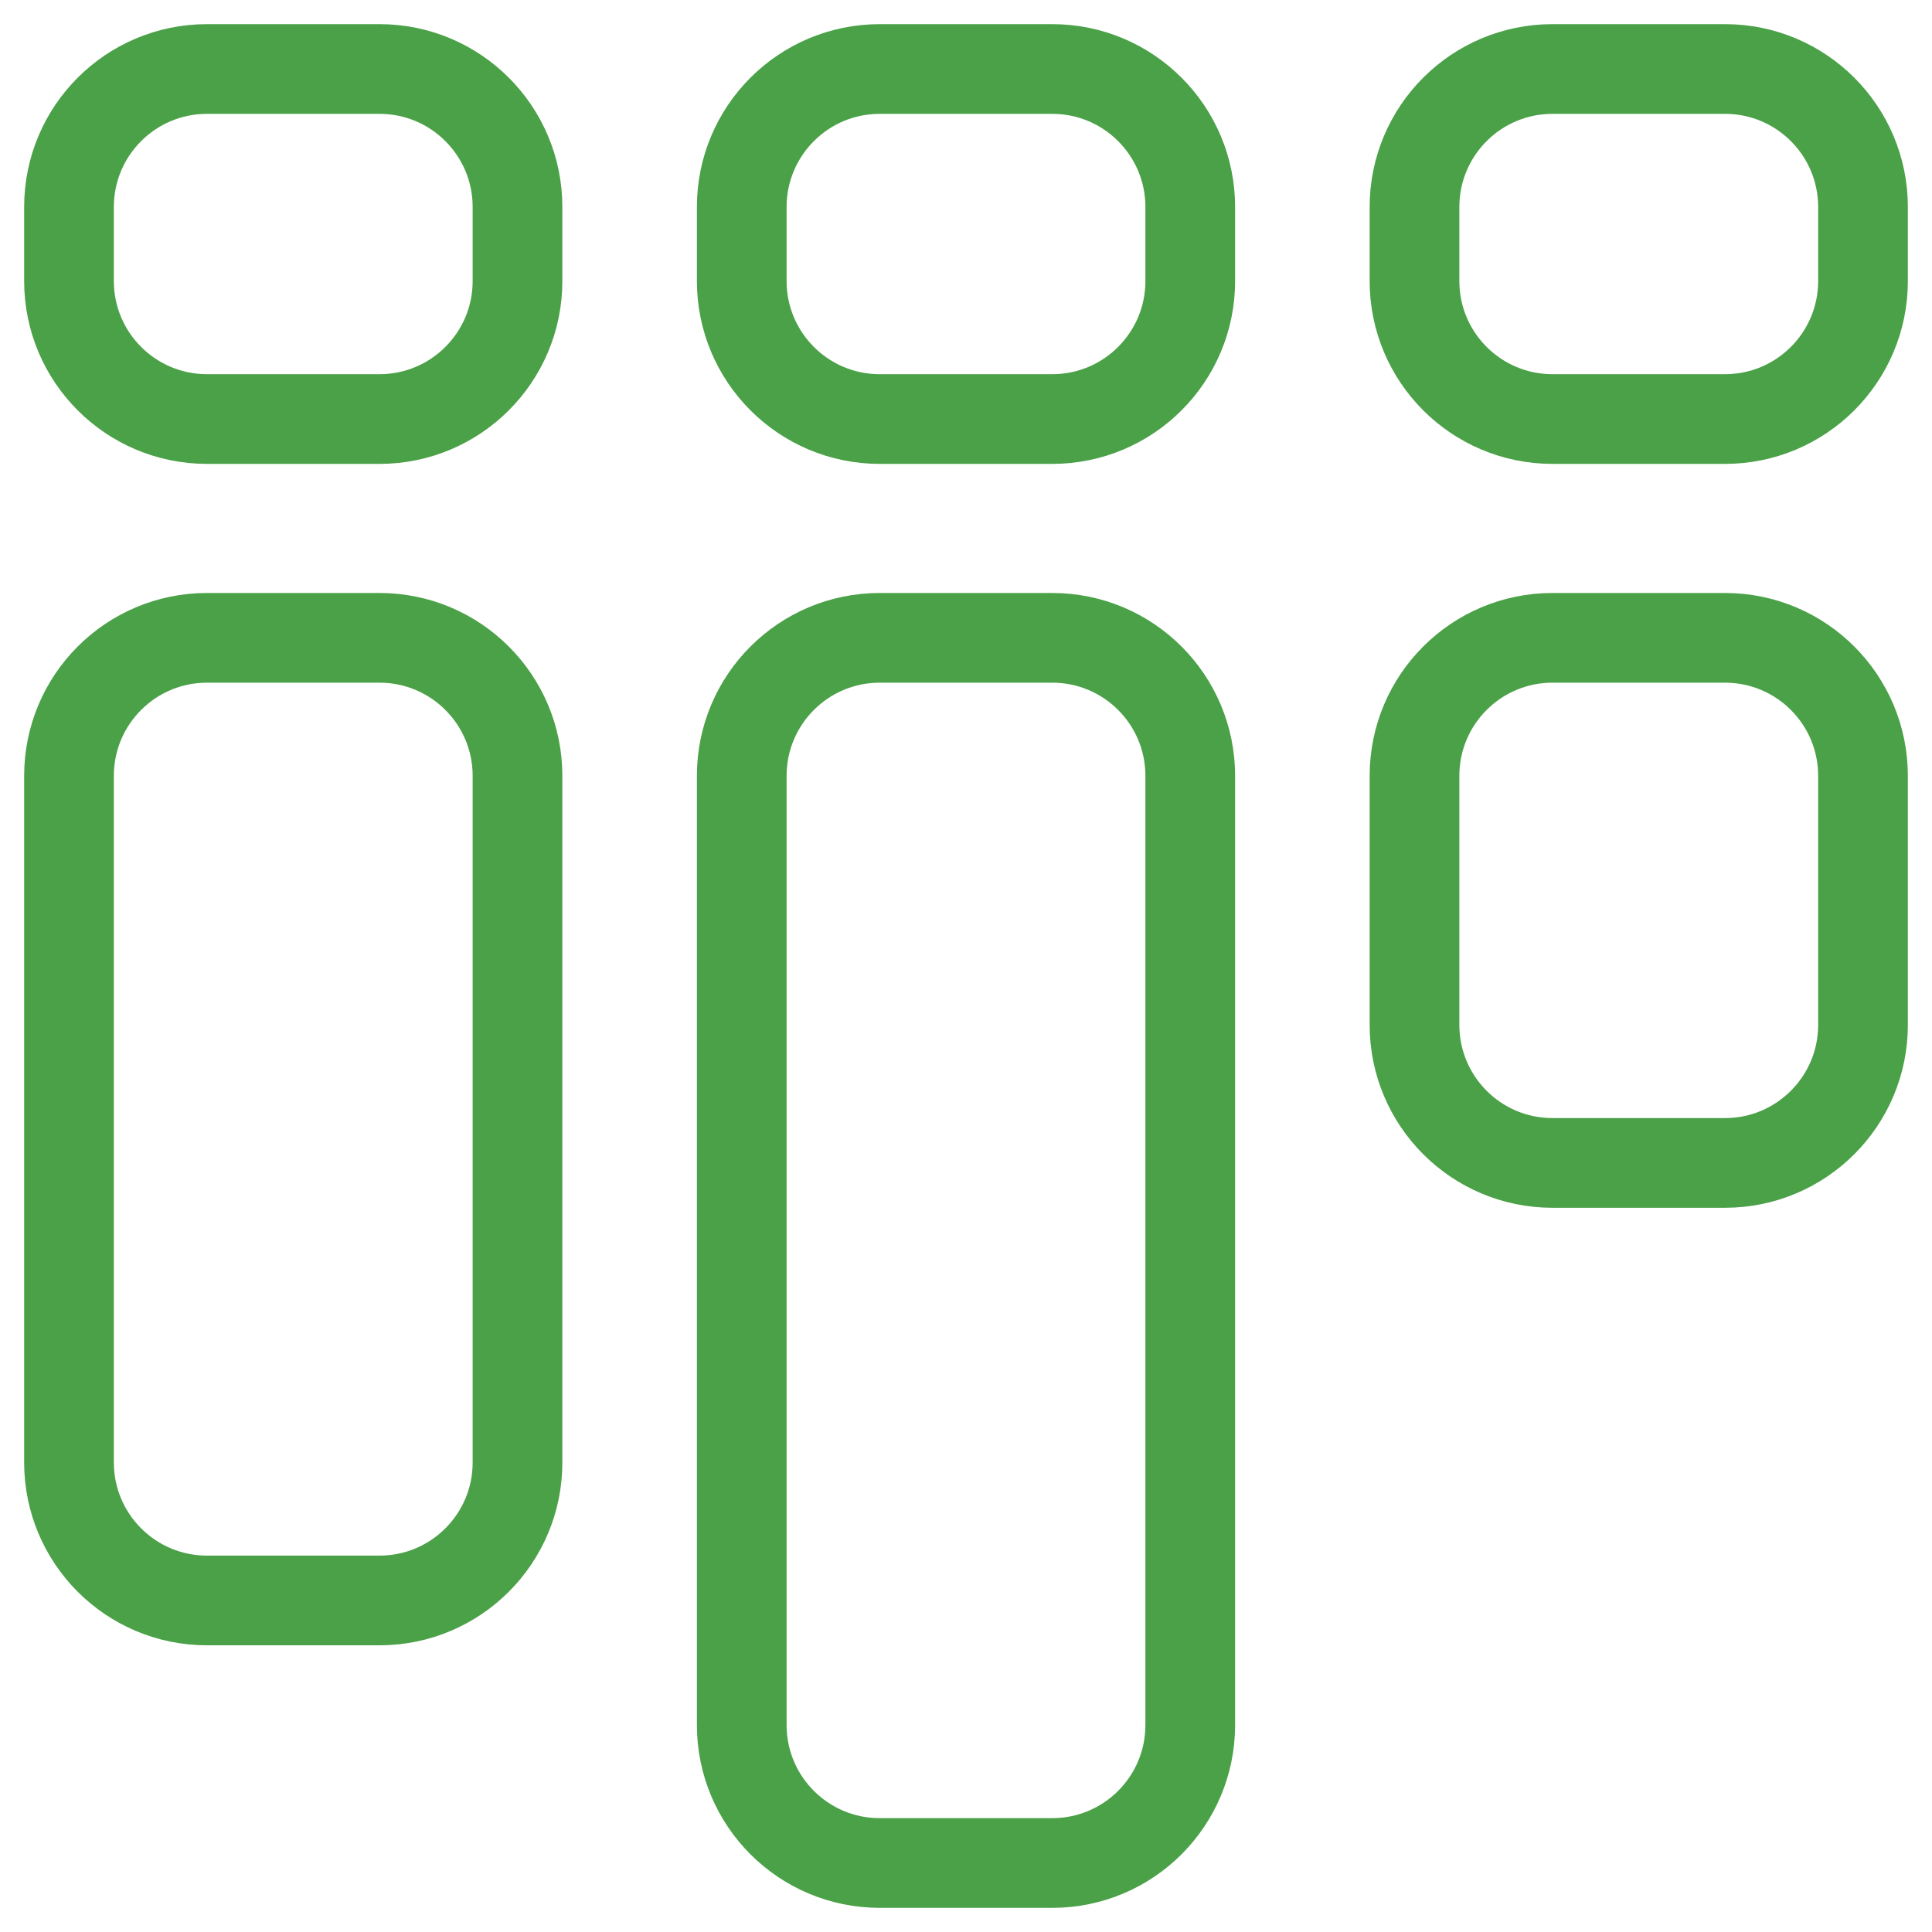 <svg width="28" height="28" viewBox="0 0 28 28" fill="none" xmlns="http://www.w3.org/2000/svg">
<path d="M1 4.073V3C1 1.895 1.895 1 3 1H5.5C6.605 1 7.5 1.895 7.5 3V4.073C7.5 5.178 6.605 6.073 5.5 6.073H3C1.895 6.073 1 5.178 1 4.073Z" stroke="#4AA147" stroke-width="1.3" stroke-linecap="round"/>
<path d="M1 21.195V11.244C1 10.139 1.895 9.244 3 9.244H5.5C6.605 9.244 7.5 10.139 7.5 11.244V21.195C7.5 22.3 6.605 23.195 5.5 23.195H3C1.895 23.195 1 22.3 1 21.195Z" stroke="#4AA147" stroke-width="1.3" stroke-linecap="round"/>
<path d="M10.75 25V11.244C10.75 10.139 11.645 9.244 12.75 9.244H15.25C16.355 9.244 17.25 10.139 17.25 11.244V25C17.25 26.105 16.355 27 15.25 27H12.75C11.645 27 10.75 26.105 10.75 25Z" stroke="#4AA147" stroke-width="1.3" stroke-linecap="round"/>
<path d="M20.5 14.854V11.244C20.5 10.139 21.395 9.244 22.5 9.244H25C26.105 9.244 27 10.139 27 11.244V14.854C27 15.958 26.105 16.854 25 16.854H22.5C21.395 16.854 20.5 15.958 20.5 14.854Z" stroke="#4AA147" stroke-width="1.3" stroke-linecap="round"/>
<path d="M10.75 4.073V3C10.75 1.895 11.645 1 12.75 1H15.25C16.355 1 17.25 1.895 17.25 3V4.073C17.25 5.178 16.355 6.073 15.25 6.073H12.75C11.645 6.073 10.75 5.178 10.75 4.073Z" stroke="#4AA147" stroke-width="1.3" stroke-linecap="round"/>
<path d="M20.5 4.073V3C20.5 1.895 21.395 1 22.5 1H25C26.105 1 27 1.895 27 3V4.073C27 5.178 26.105 6.073 25 6.073H22.5C21.395 6.073 20.5 5.178 20.5 4.073Z" stroke="#4AA147" stroke-width="1.3" stroke-linecap="round"/>
</svg>
